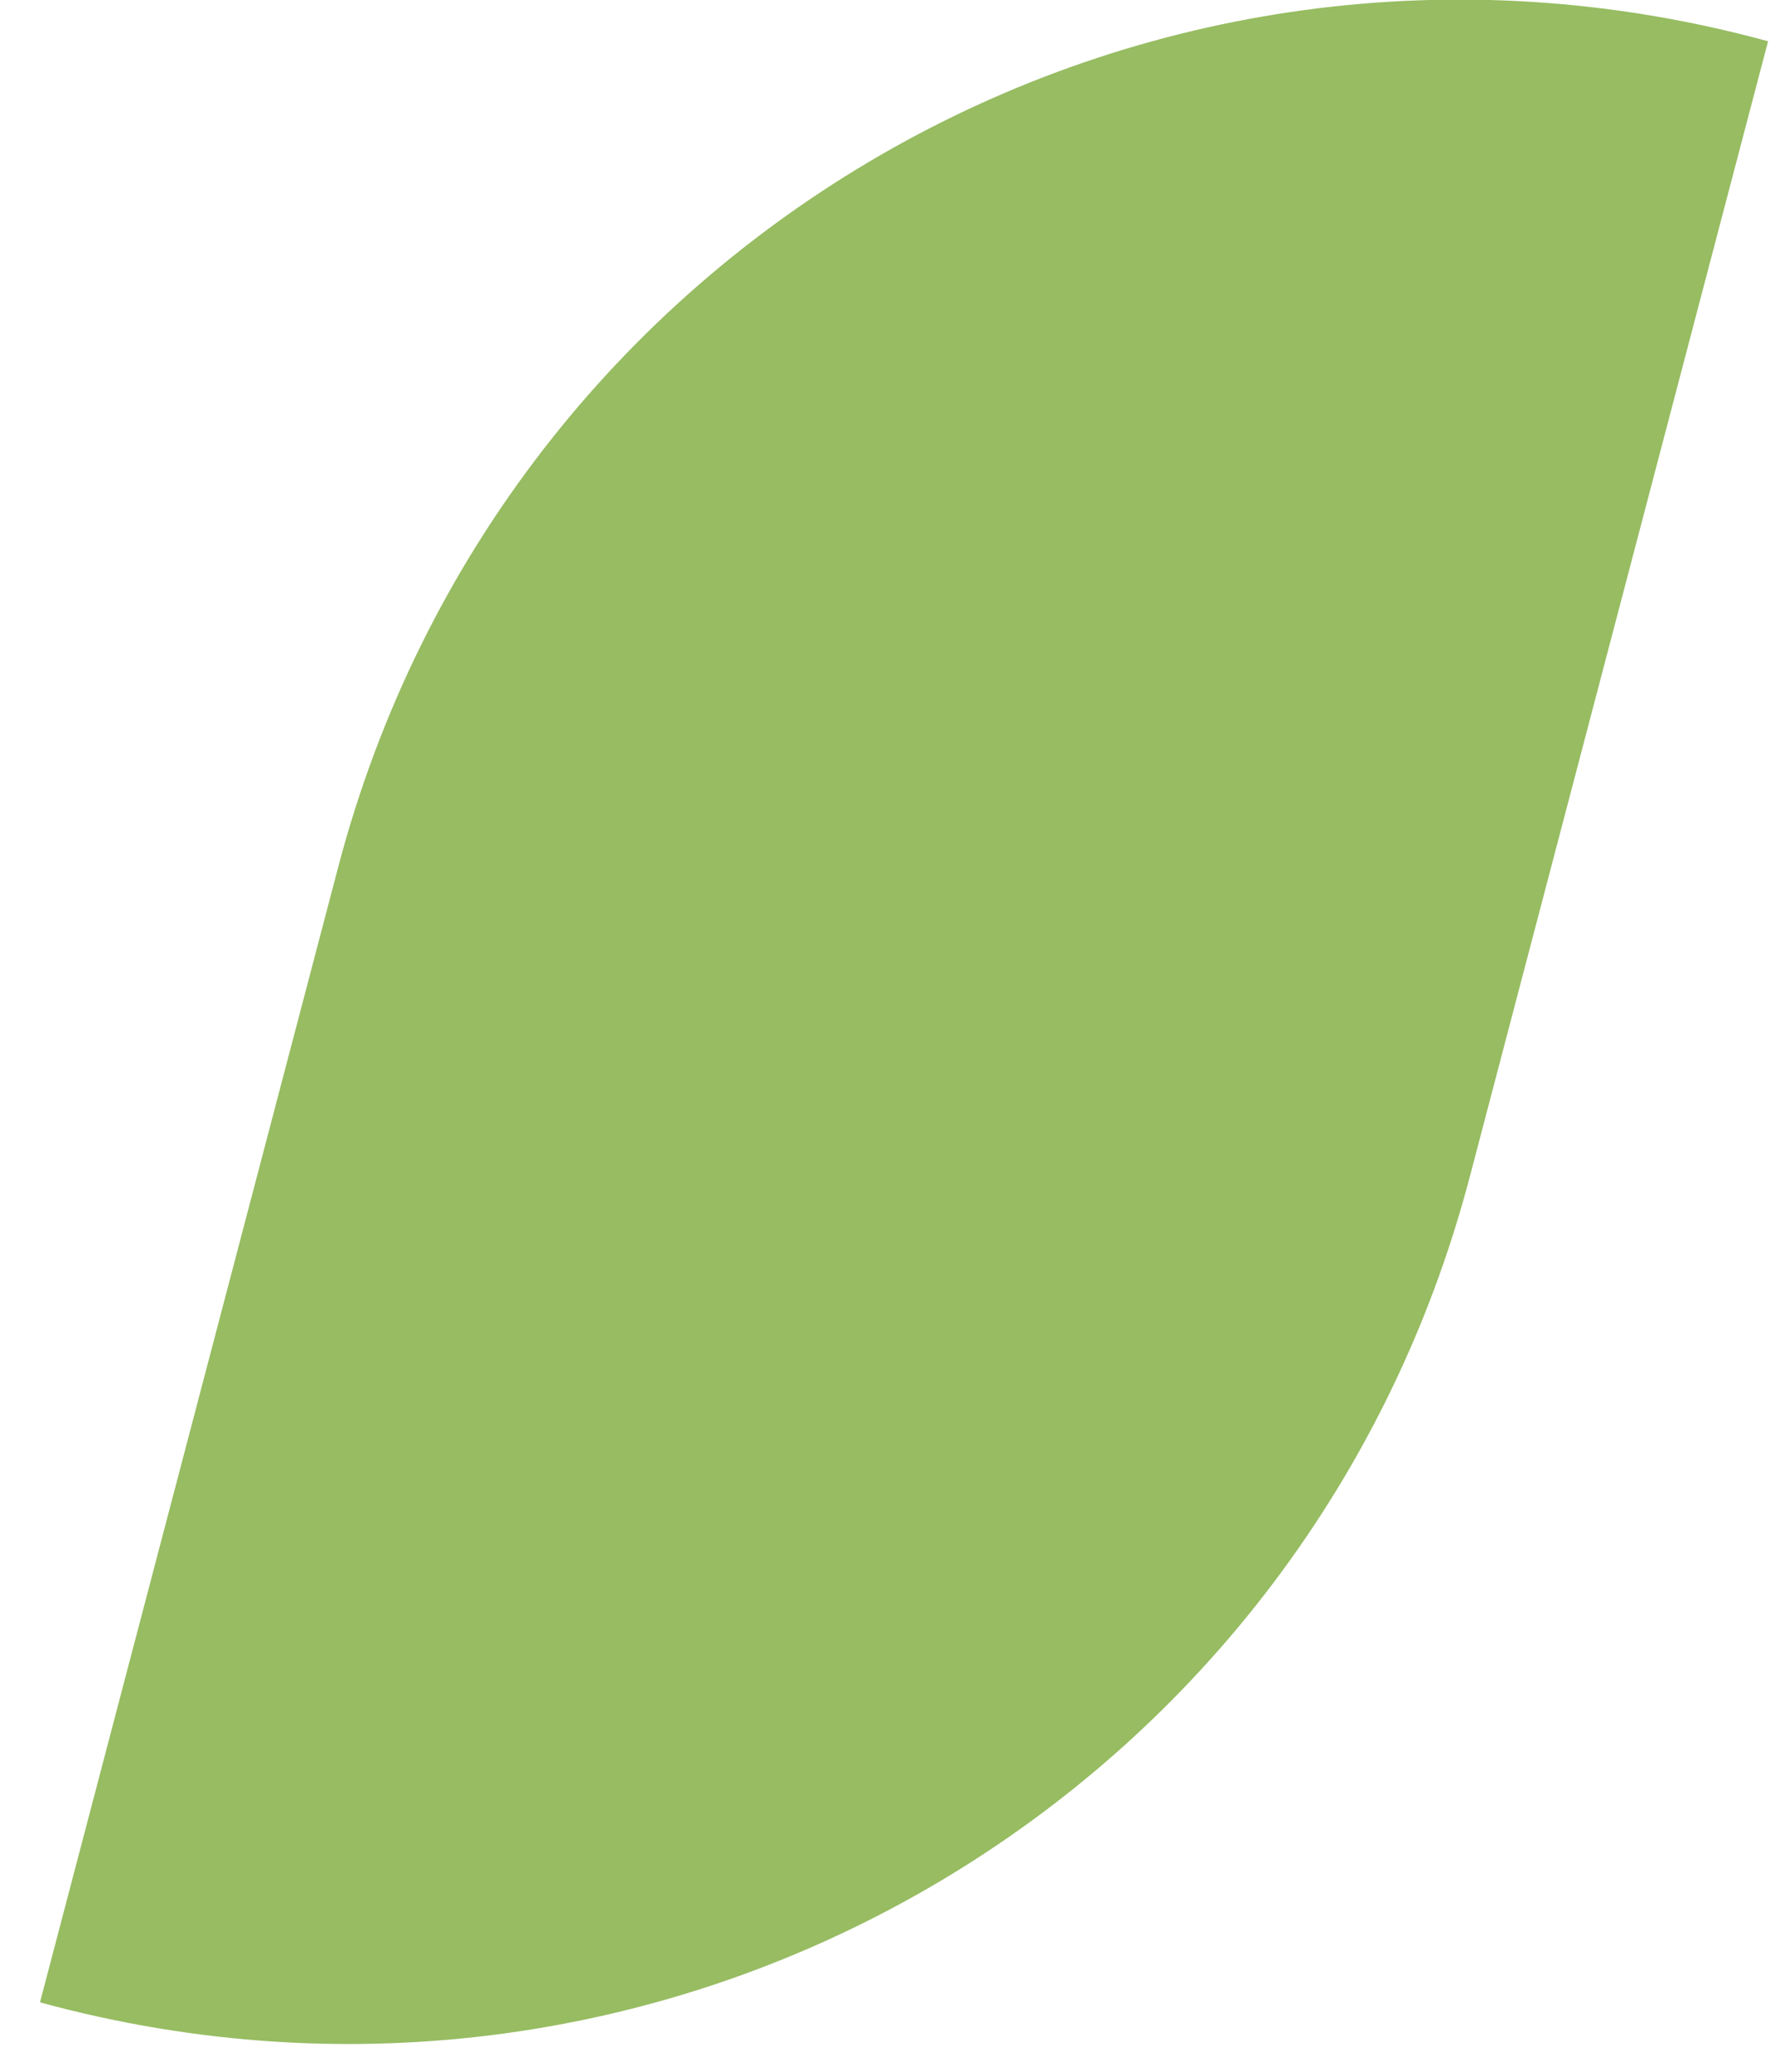 <svg width="42" height="49" viewBox="0 0 42 49" fill="none" xmlns="http://www.w3.org/2000/svg">
<path d="M8.002 20.51L0.946 47.358C15.736 51.398 30.884 42.652 34.78 27.825L41.836 0.976C27.046 -3.063 11.898 5.683 8.002 20.51Z" fill="#97BC62"/>
</svg>
